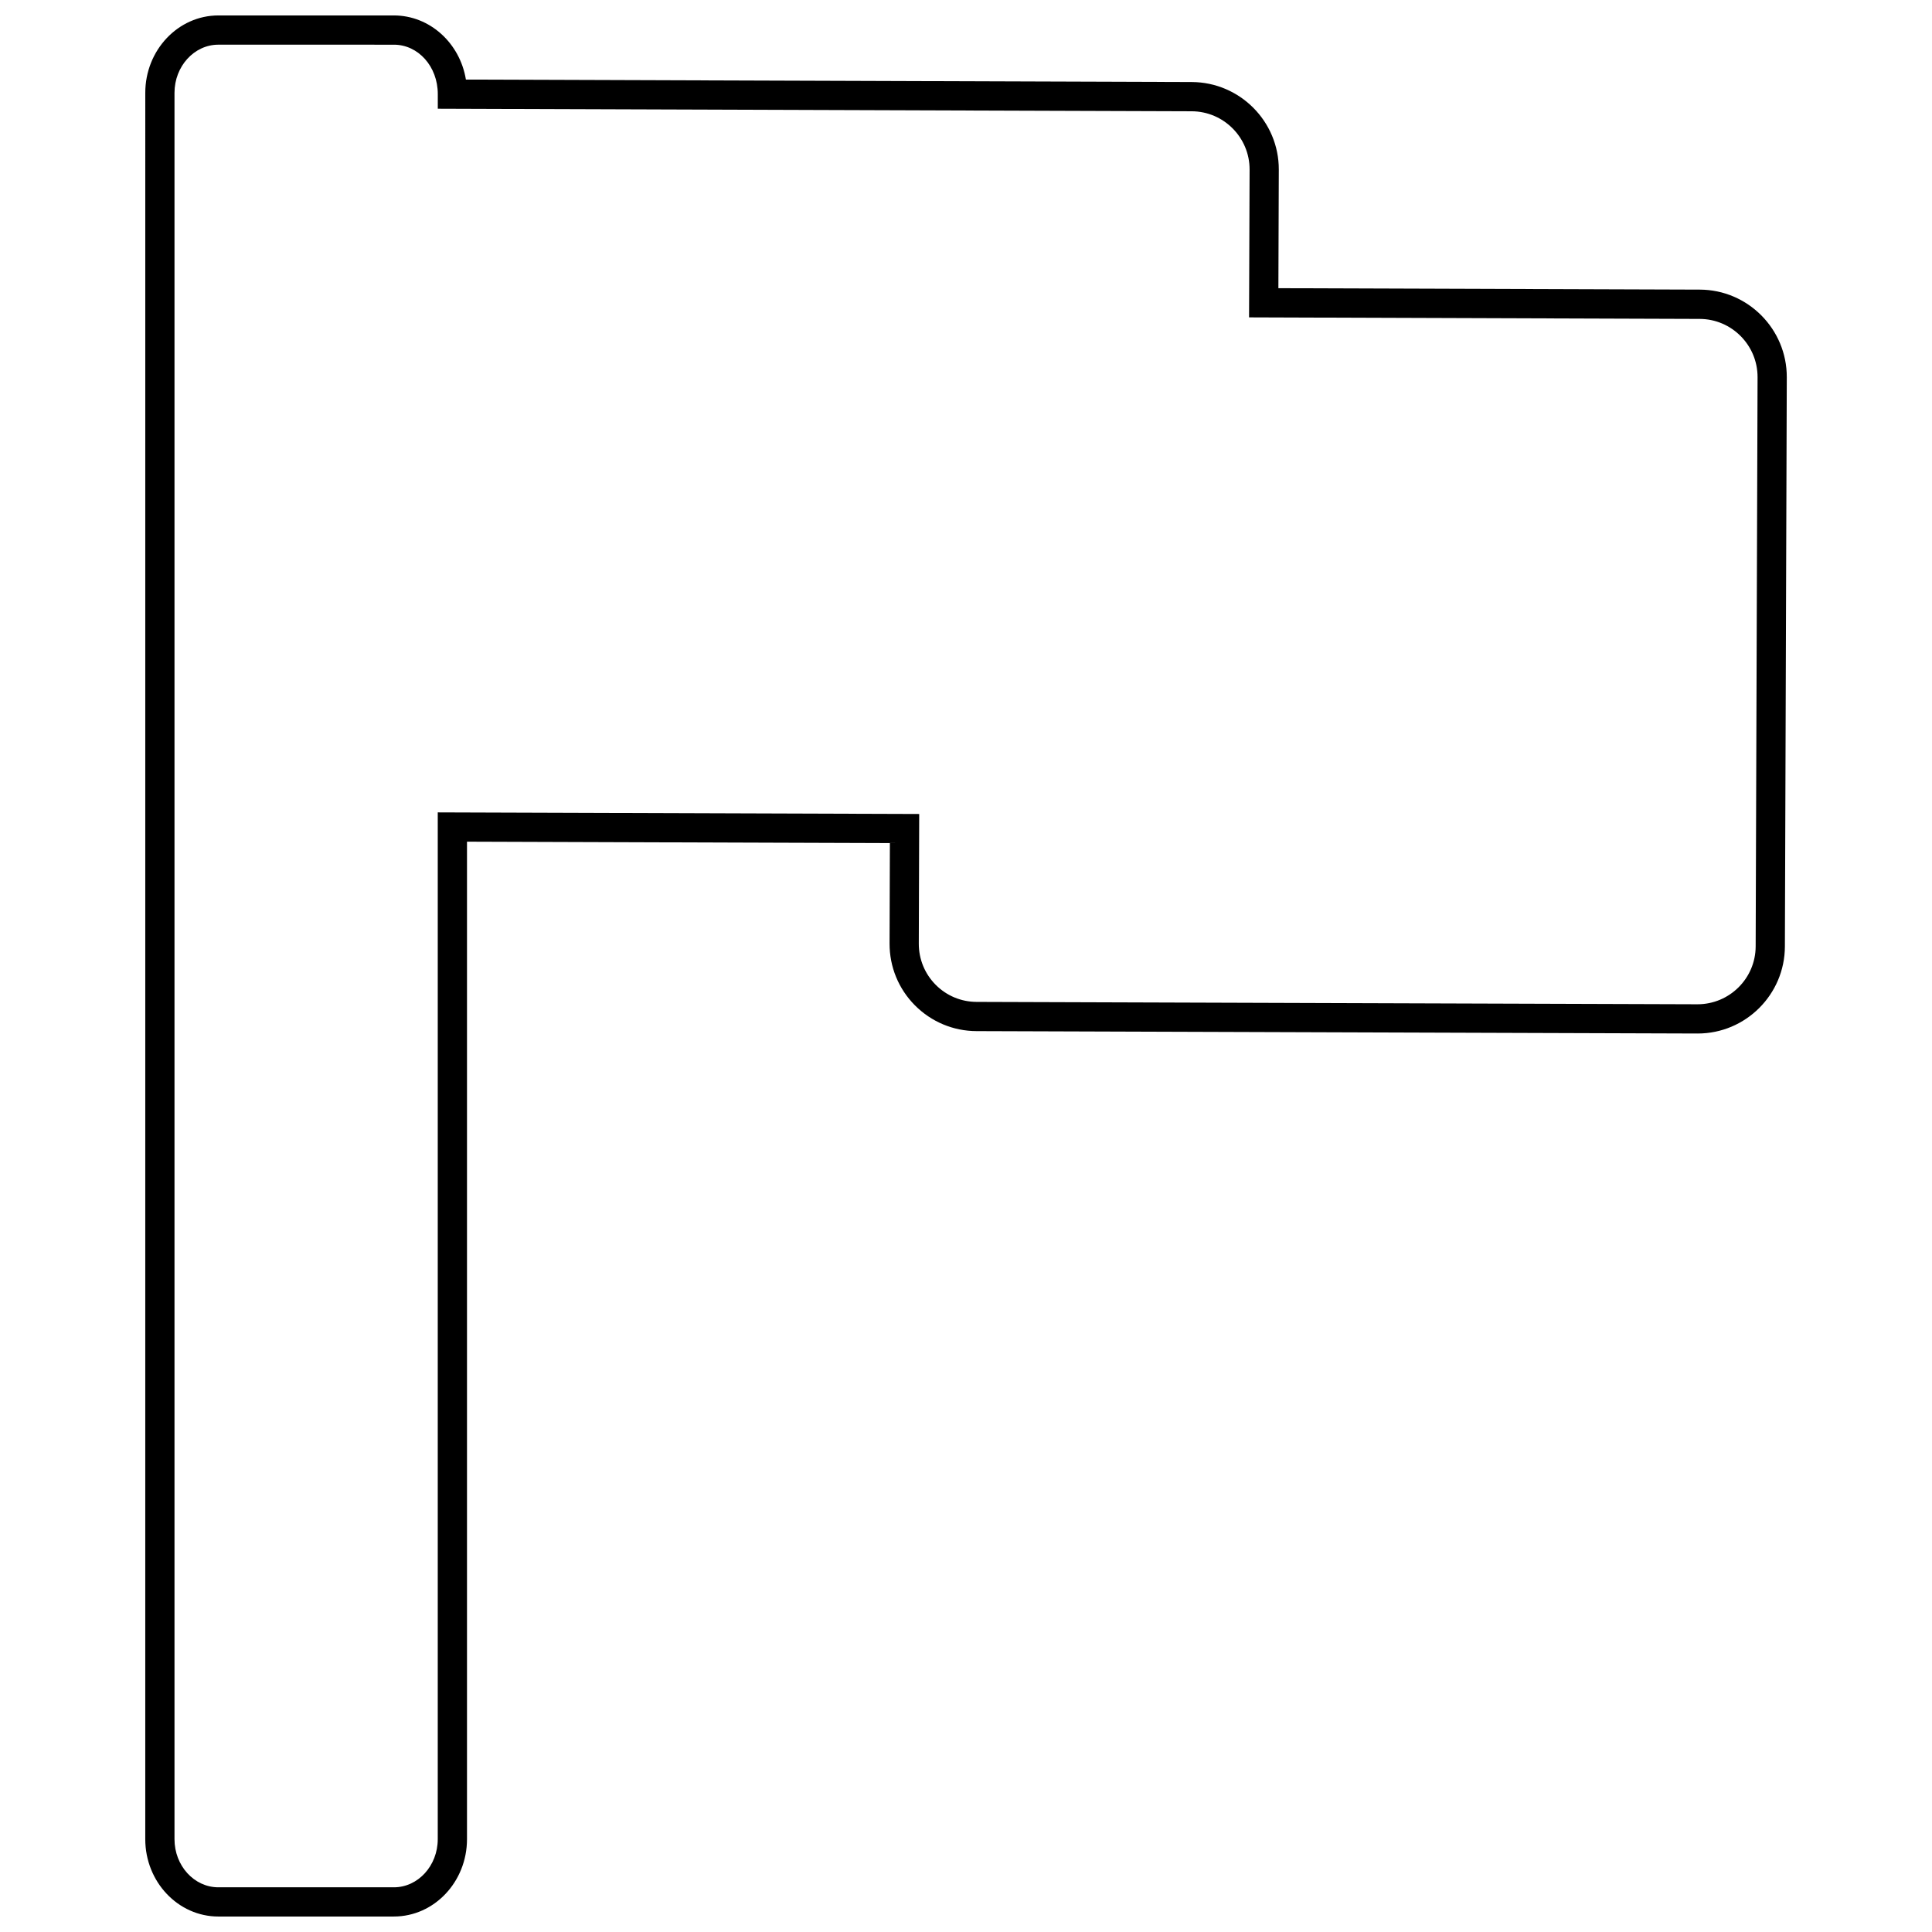 <?xml version="1.0" encoding="UTF-8"?>
<!-- Uploaded to: SVG Repo, www.svgrepo.com, Generator: SVG Repo Mixer Tools -->
<svg width="800px" height="800px" version="1.1" viewBox="144 144 512 512" xmlns="http://www.w3.org/2000/svg">
 <defs>
  <clipPath id="a">
   <path d="m182 148.09h436v503.81h-436z"/>
  </clipPath>
 </defs>
 <g clip-path="url(#a)">
  <path d="m248.38 651.9h-46.508c-10.684 0-19.375-9.195-19.375-20.5l0.004-462.8c0-11.305 8.688-20.508 19.371-20.508h46.508c9.547 0 17.516 7.359 19.09 16.996l192.36 0.652c12.746 0.047 23.098 10.453 23.066 23.207l-0.109 31.426 111.68 0.379c12.746 0.047 23.082 10.461 23.051 23.215l-0.504 150.86c-0.031 12.715-10.391 23.066-23.113 23.066l-191.09-0.637c-6.18-0.016-11.98-2.449-16.344-6.824-4.352-4.383-6.738-10.211-6.723-16.391l0.086-26.609-112.07-0.379v264.34c0 11.309-8.691 20.504-19.375 20.504zm-46.508-496.06c-6.406 0-11.629 5.731-11.629 12.762v462.8c0 7.039 5.211 12.754 11.629 12.754h46.508c6.406 0 11.629-5.723 11.629-12.754v-272.11l127.59 0.426-0.109 34.352c-0.008 4.109 1.574 7.988 4.473 10.91 2.898 2.914 6.746 4.519 10.863 4.535l191.02 0.629c8.5 0 15.391-6.871 15.422-15.328l0.504-150.86c0.016-8.484-6.856-15.406-15.328-15.438l-119.43-0.41 0.141-39.18c0.016-8.477-6.856-15.406-15.344-15.438l-199.79-0.676v-3.863c0-7.383-5.219-13.105-11.629-13.105z"/>
 </g>
</svg>